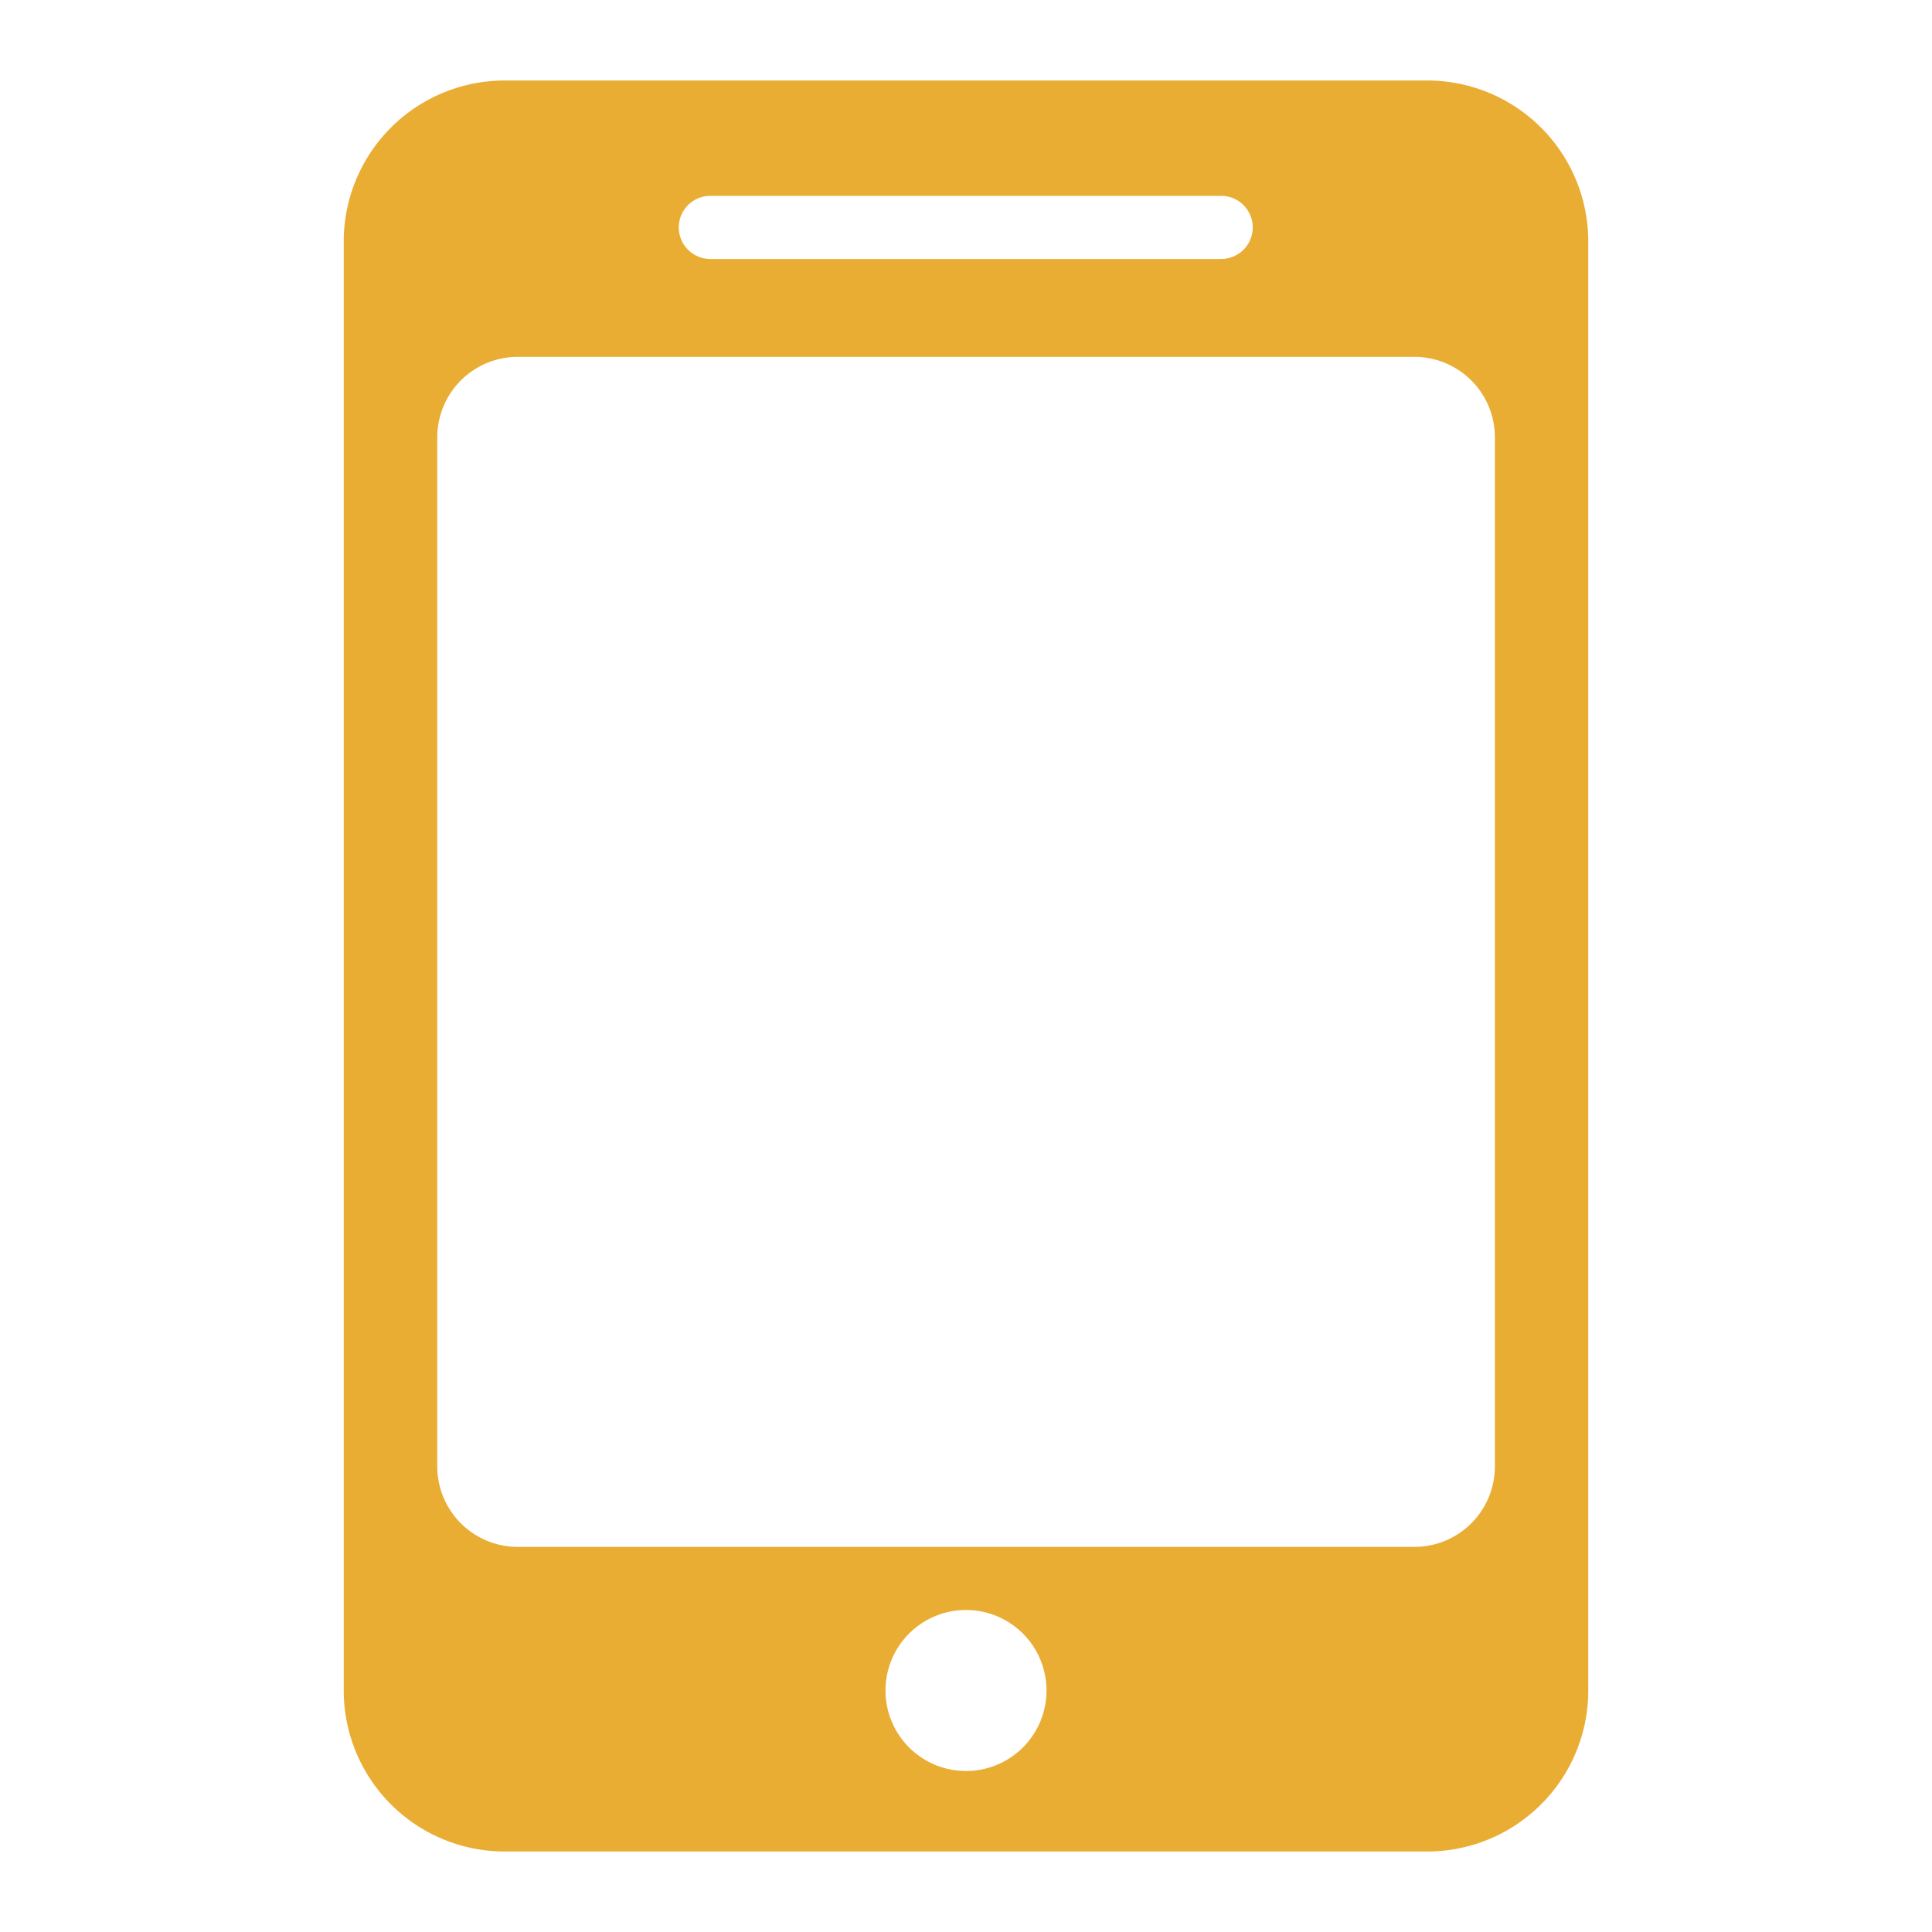 <svg xmlns="http://www.w3.org/2000/svg" xmlns:xlink="http://www.w3.org/1999/xlink" width="24" height="24" viewBox="0 0 24 24">
  <defs>
    <clipPath id="clip-path">
      <rect id="Rectangle_61940" data-name="Rectangle 61940" width="24" height="24" fill="#e9ad34"/>
    </clipPath>
  </defs>
  <g id="app下載" clip-path="url(#clip-path)">
    <g id="Group_38036" data-name="Group 38036" transform="translate(-1600 -1277)">
      <path id="Subtraction_51" data-name="Subtraction 51" d="M13.46,22H2a2,2,0,0,1-2-2V2A2,2,0,0,1,2,0H13.46a2,2,0,0,1,2,2V20A2,2,0,0,1,13.46,22ZM7.73,19a1,1,0,1,0,1,1A1,1,0,0,0,7.73,19ZM2.162,3.433a1,1,0,0,0-1,1V17.216a1,1,0,0,0,1,1H13.3a1,1,0,0,0,1-1V4.433a1,1,0,0,0-1-1Zm2.392-2a.392.392,0,1,0,0,.784H10.9a.392.392,0,0,0,0-.784Z" transform="translate(1604.27 1278)" fill="#e9ad34"/>
      <rect id="Rectangle_57348" data-name="Rectangle 57348" width="24" height="24" transform="translate(1600 1277)" fill="none"/>
    </g>
  </g>
</svg>
